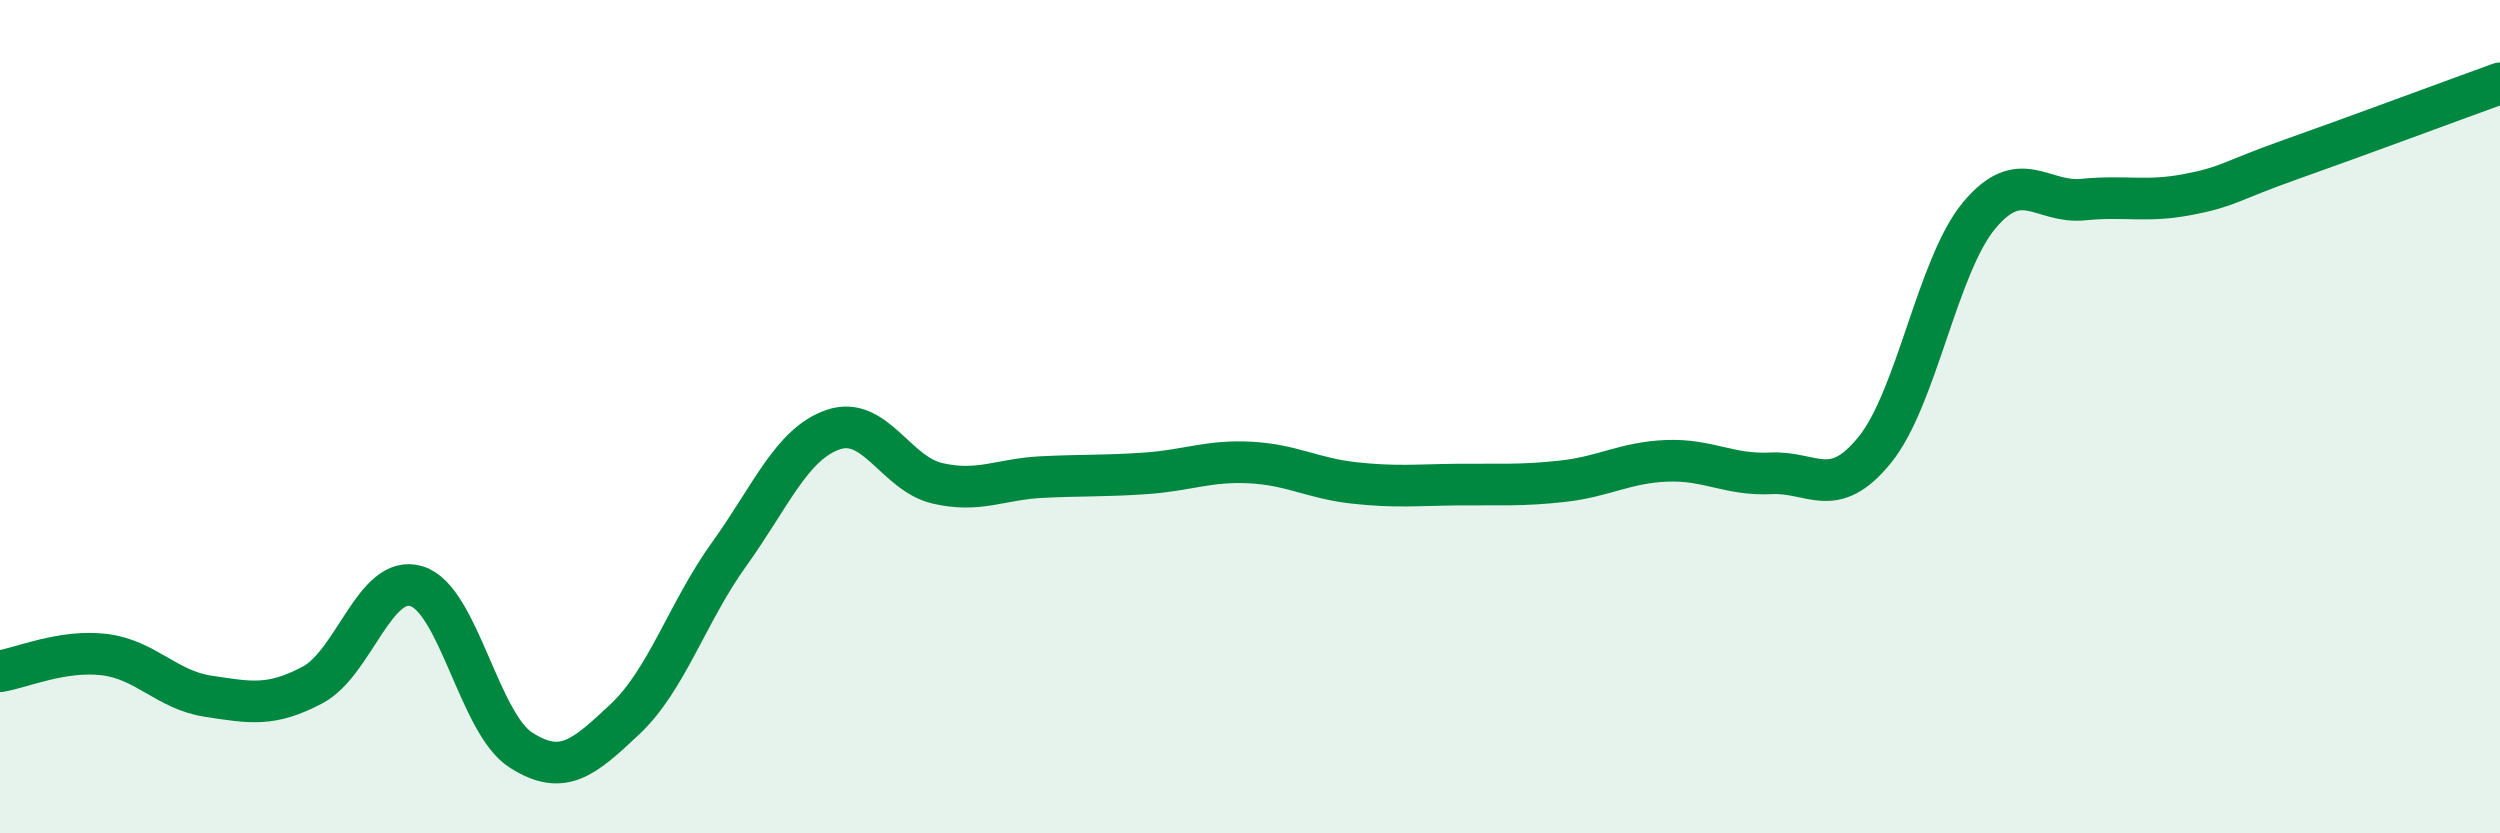 
    <svg width="60" height="20" viewBox="0 0 60 20" xmlns="http://www.w3.org/2000/svg">
      <path
        d="M 0,16.11 C 0.5,16.03 1.5,15.59 2.5,15.71 C 3.5,15.83 4,16.56 5,16.71 C 6,16.86 6.5,16.97 7.5,16.44 C 8.5,15.91 9,13.76 10,14.07 C 11,14.38 11.5,17.36 12.5,18 C 13.5,18.64 14,18.2 15,17.26 C 16,16.32 16.5,14.69 17.5,13.3 C 18.5,11.91 19,10.65 20,10.31 C 21,9.97 21.5,11.37 22.5,11.6 C 23.5,11.83 24,11.5 25,11.45 C 26,11.4 26.5,11.43 27.5,11.36 C 28.5,11.29 29,11.05 30,11.1 C 31,11.15 31.5,11.48 32.5,11.59 C 33.5,11.7 34,11.64 35,11.63 C 36,11.62 36.5,11.66 37.5,11.55 C 38.5,11.44 39,11.1 40,11.06 C 41,11.02 41.5,11.41 42.5,11.36 C 43.5,11.31 44,12.03 45,10.79 C 46,9.55 46.5,6.37 47.5,5.17 C 48.5,3.97 49,4.89 50,4.79 C 51,4.69 51.5,4.86 52.5,4.67 C 53.5,4.48 53.5,4.35 55,3.82 C 56.5,3.29 59,2.36 60,2L60 20L0 20Z"
        fill="#008740"
        opacity="0.1"
        stroke-linecap="round"
        stroke-linejoin="round"
      />
      <path
        d="M 0,16.11 C 0.5,16.03 1.5,15.59 2.5,15.71 C 3.5,15.83 4,16.56 5,16.71 C 6,16.86 6.5,16.97 7.5,16.44 C 8.5,15.91 9,13.76 10,14.07 C 11,14.38 11.5,17.36 12.5,18 C 13.5,18.64 14,18.2 15,17.26 C 16,16.32 16.5,14.69 17.5,13.3 C 18.5,11.91 19,10.65 20,10.31 C 21,9.97 21.5,11.37 22.5,11.6 C 23.5,11.83 24,11.5 25,11.45 C 26,11.4 26.5,11.43 27.5,11.36 C 28.5,11.29 29,11.05 30,11.1 C 31,11.15 31.5,11.48 32.5,11.59 C 33.5,11.7 34,11.64 35,11.63 C 36,11.62 36.5,11.66 37.5,11.55 C 38.5,11.44 39,11.1 40,11.06 C 41,11.02 41.5,11.41 42.5,11.36 C 43.5,11.31 44,12.03 45,10.79 C 46,9.55 46.5,6.37 47.5,5.17 C 48.5,3.97 49,4.89 50,4.79 C 51,4.69 51.5,4.86 52.5,4.67 C 53.5,4.48 53.5,4.35 55,3.82 C 56.5,3.29 59,2.36 60,2"
        stroke="#008740"
        stroke-width="1"
        fill="none"
        stroke-linecap="round"
        stroke-linejoin="round"
      />
    </svg>
  